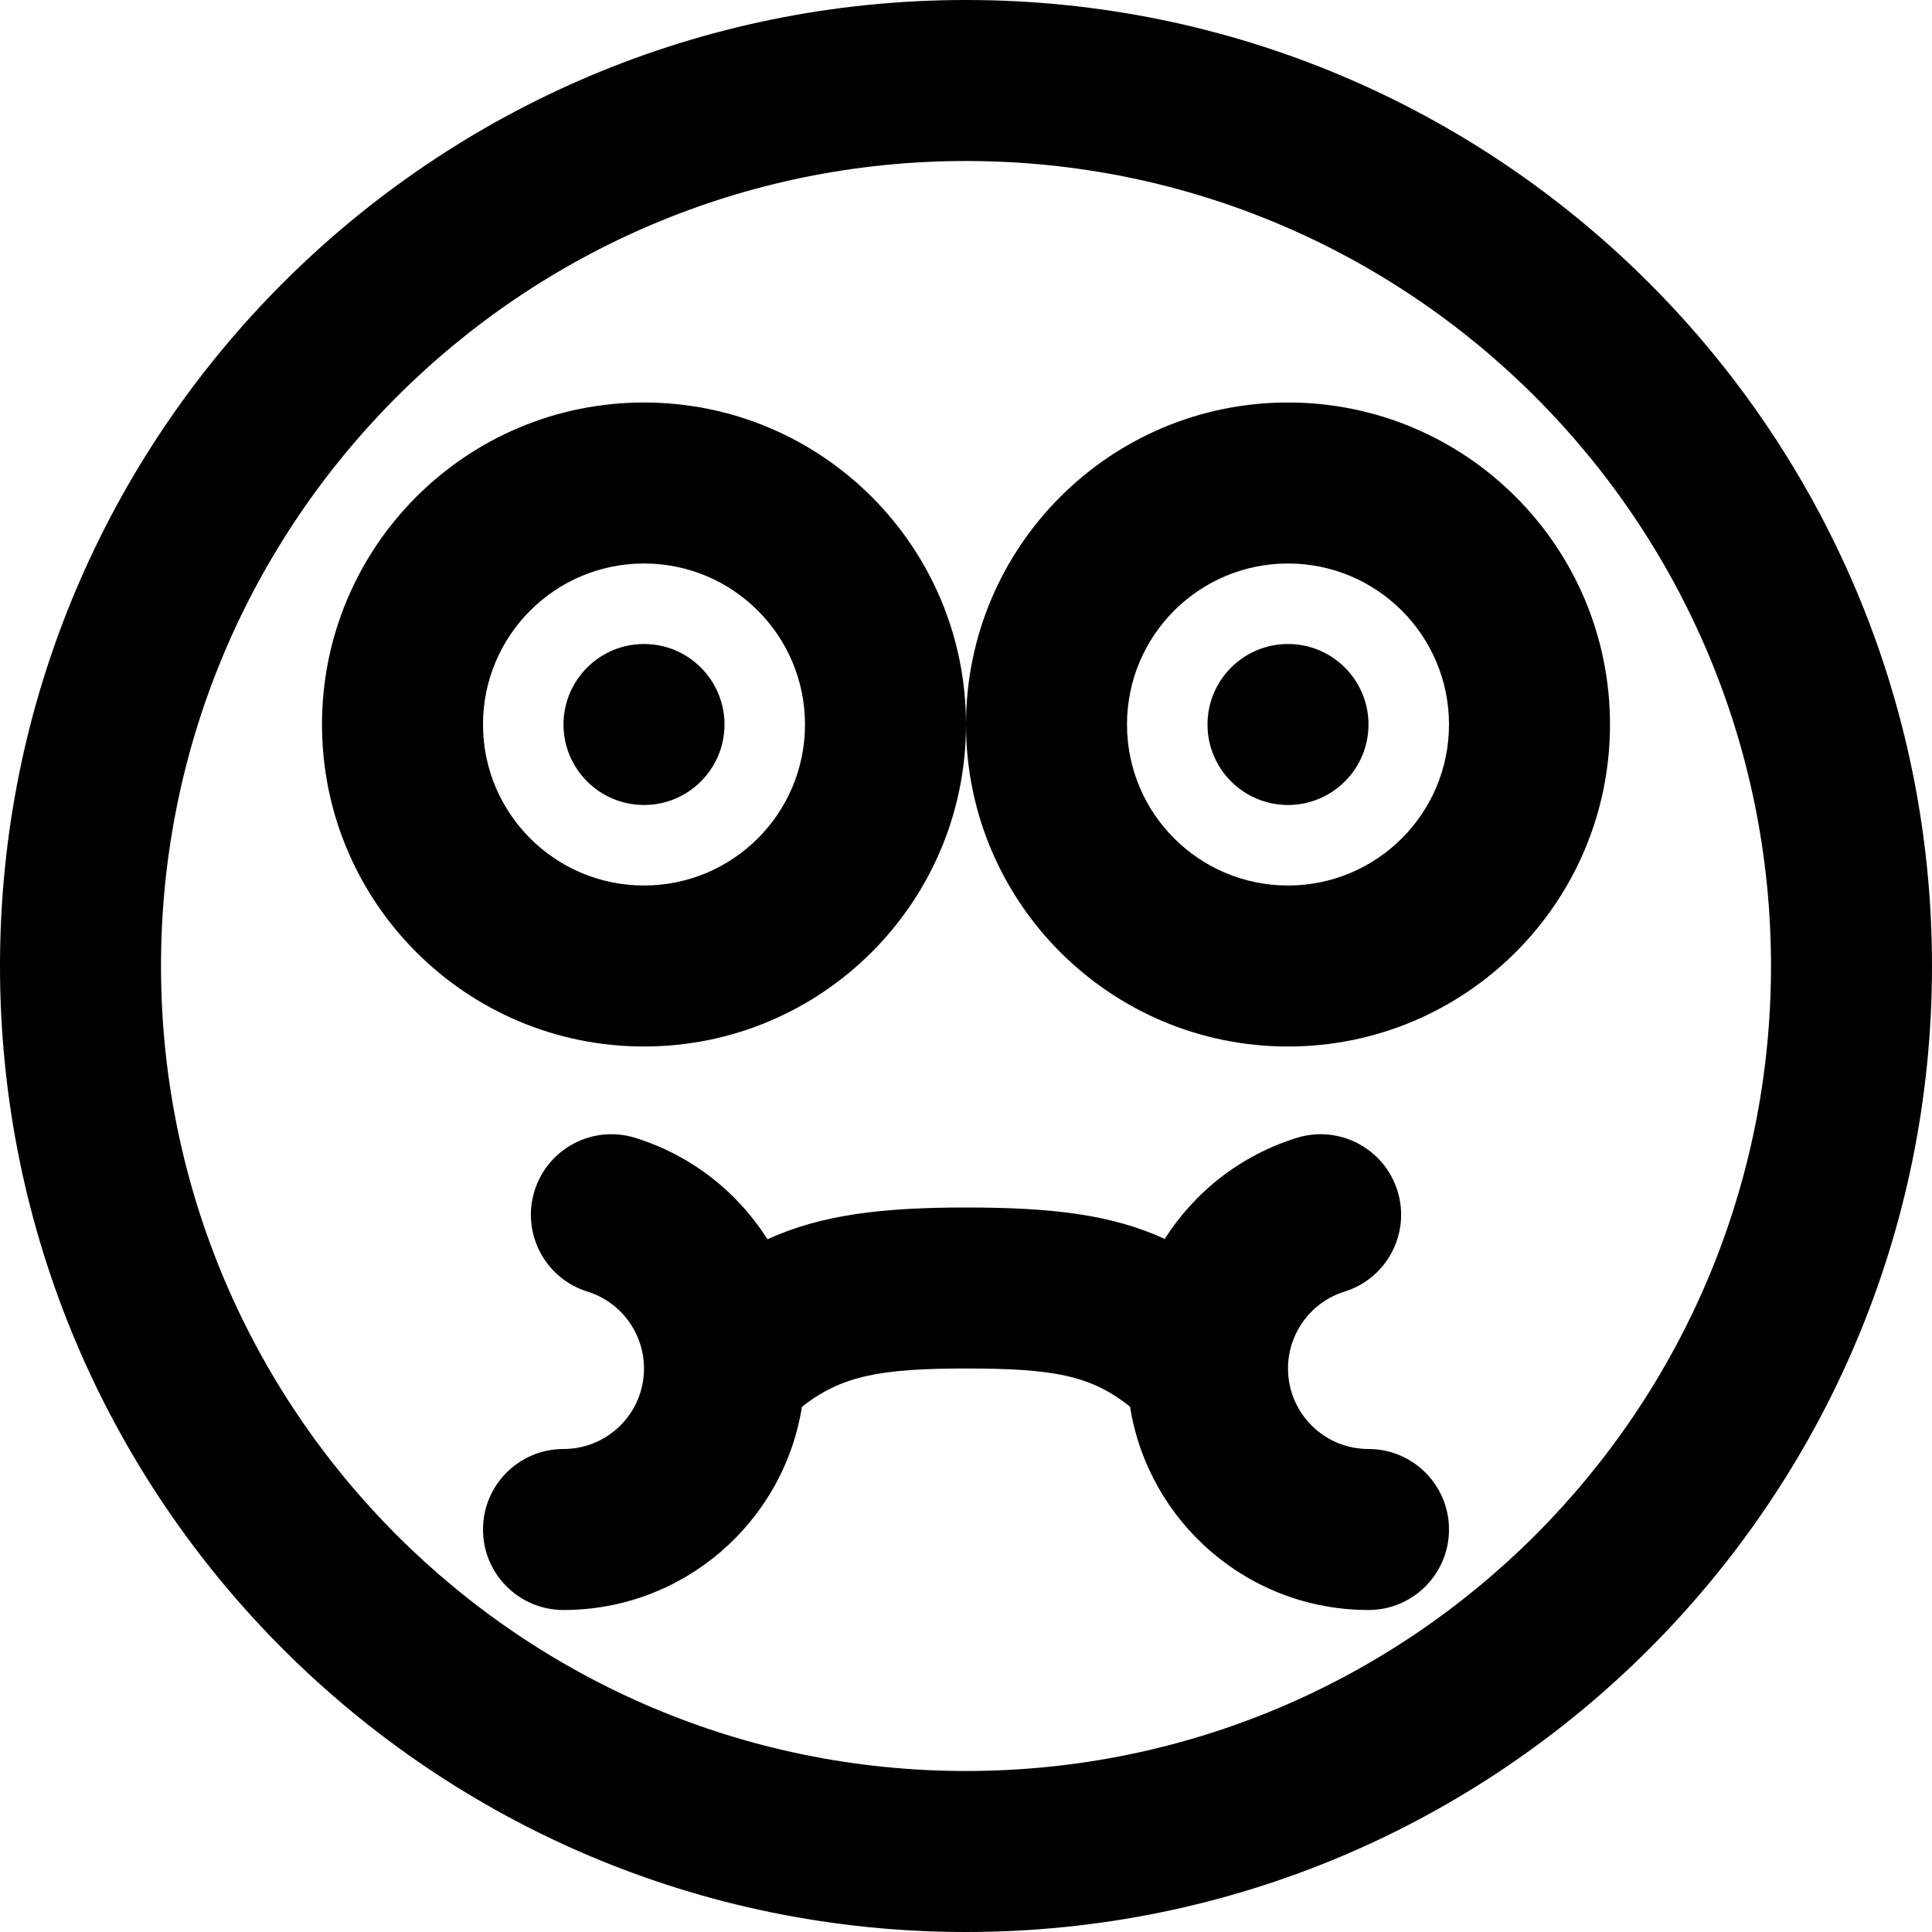 <?xml version="1.0" encoding="iso-8859-1"?>
<!-- Uploaded to: SVG Repo, www.svgrepo.com, Generator: SVG Repo Mixer Tools -->
<svg fill="#000000" height="800px" width="800px" version="1.1" id="Layer_1" xmlns="http://www.w3.org/2000/svg" xmlns:xlink="http://www.w3.org/1999/xlink" 
	 viewBox="0 0 512 512" xml:space="preserve">
<g>
	<g>
		<g>
			<path d="M256,0C114.618,0,0,114.618,0,256s114.618,256,256,256s256-114.618,256-256S397.382,0,256,0z M256,469.333
				c-117.818,0-213.333-95.515-213.333-213.333S138.182,42.667,256,42.667S469.333,138.182,469.333,256S373.818,469.333,256,469.333
				z"/>
			<path d="M170.667,170.667c-11.776,0-21.333,9.557-21.333,21.333s9.557,21.333,21.333,21.333S192,203.776,192,192
				S182.443,170.667,170.667,170.667z"/>
			<path d="M170.667,106.667c-47.131,0-85.333,38.202-85.333,85.333s38.202,85.333,85.333,85.333S256,239.131,256,192
				S217.798,106.667,170.667,106.667z M170.667,234.667C147.099,234.667,128,215.567,128,192s19.099-42.667,42.667-42.667
				s42.667,19.099,42.667,42.667S194.234,234.667,170.667,234.667z"/>
			<path d="M341.333,170.667C329.557,170.667,320,180.224,320,192s9.557,21.333,21.333,21.333c11.776,0,21.333-9.557,21.333-21.333
				S353.109,170.667,341.333,170.667z"/>
			<path d="M341.333,106.667C294.202,106.667,256,144.869,256,192s38.202,85.333,85.333,85.333
				c47.131,0,85.333-38.202,85.333-85.333S388.465,106.667,341.333,106.667z M341.333,234.667
				c-23.567,0-42.667-19.099-42.667-42.667s19.099-42.667,42.667-42.667C364.901,149.333,384,168.433,384,192
				S364.901,234.667,341.333,234.667z"/>
			<path d="M362.667,384c-11.791,0-21.333-9.542-21.333-21.333c0-9.404,6.152-17.633,14.972-20.375
				c11.251-3.497,17.537-15.453,14.04-26.704c-3.497-11.251-15.453-17.537-26.704-14.04c-14.763,4.588-27.008,14.253-34.977,26.779
				C294.502,321.812,278.532,320,256,320c-22.232,0-38.343,1.896-52.607,8.415c-7.967-12.569-20.237-22.268-35.035-26.867
				c-11.251-3.497-23.207,2.789-26.704,14.04c-3.497,11.251,2.789,23.207,14.04,26.704c8.82,2.741,14.972,10.971,14.972,20.375
				c0,11.791-9.542,21.333-21.333,21.333C137.551,384,128,393.551,128,405.333c0,11.782,9.551,21.333,21.333,21.333
				c31.889,0,58.309-23.306,63.185-53.818c10.402-8.305,21.044-10.182,43.481-10.182c22.847,0,33.074,1.742,43.475,10.145
				c4.86,30.53,31.29,53.855,63.192,53.855c11.782,0,21.333-9.551,21.333-21.333C384,393.551,374.449,384,362.667,384z"/>
		</g>
	</g>
</g>
</svg>